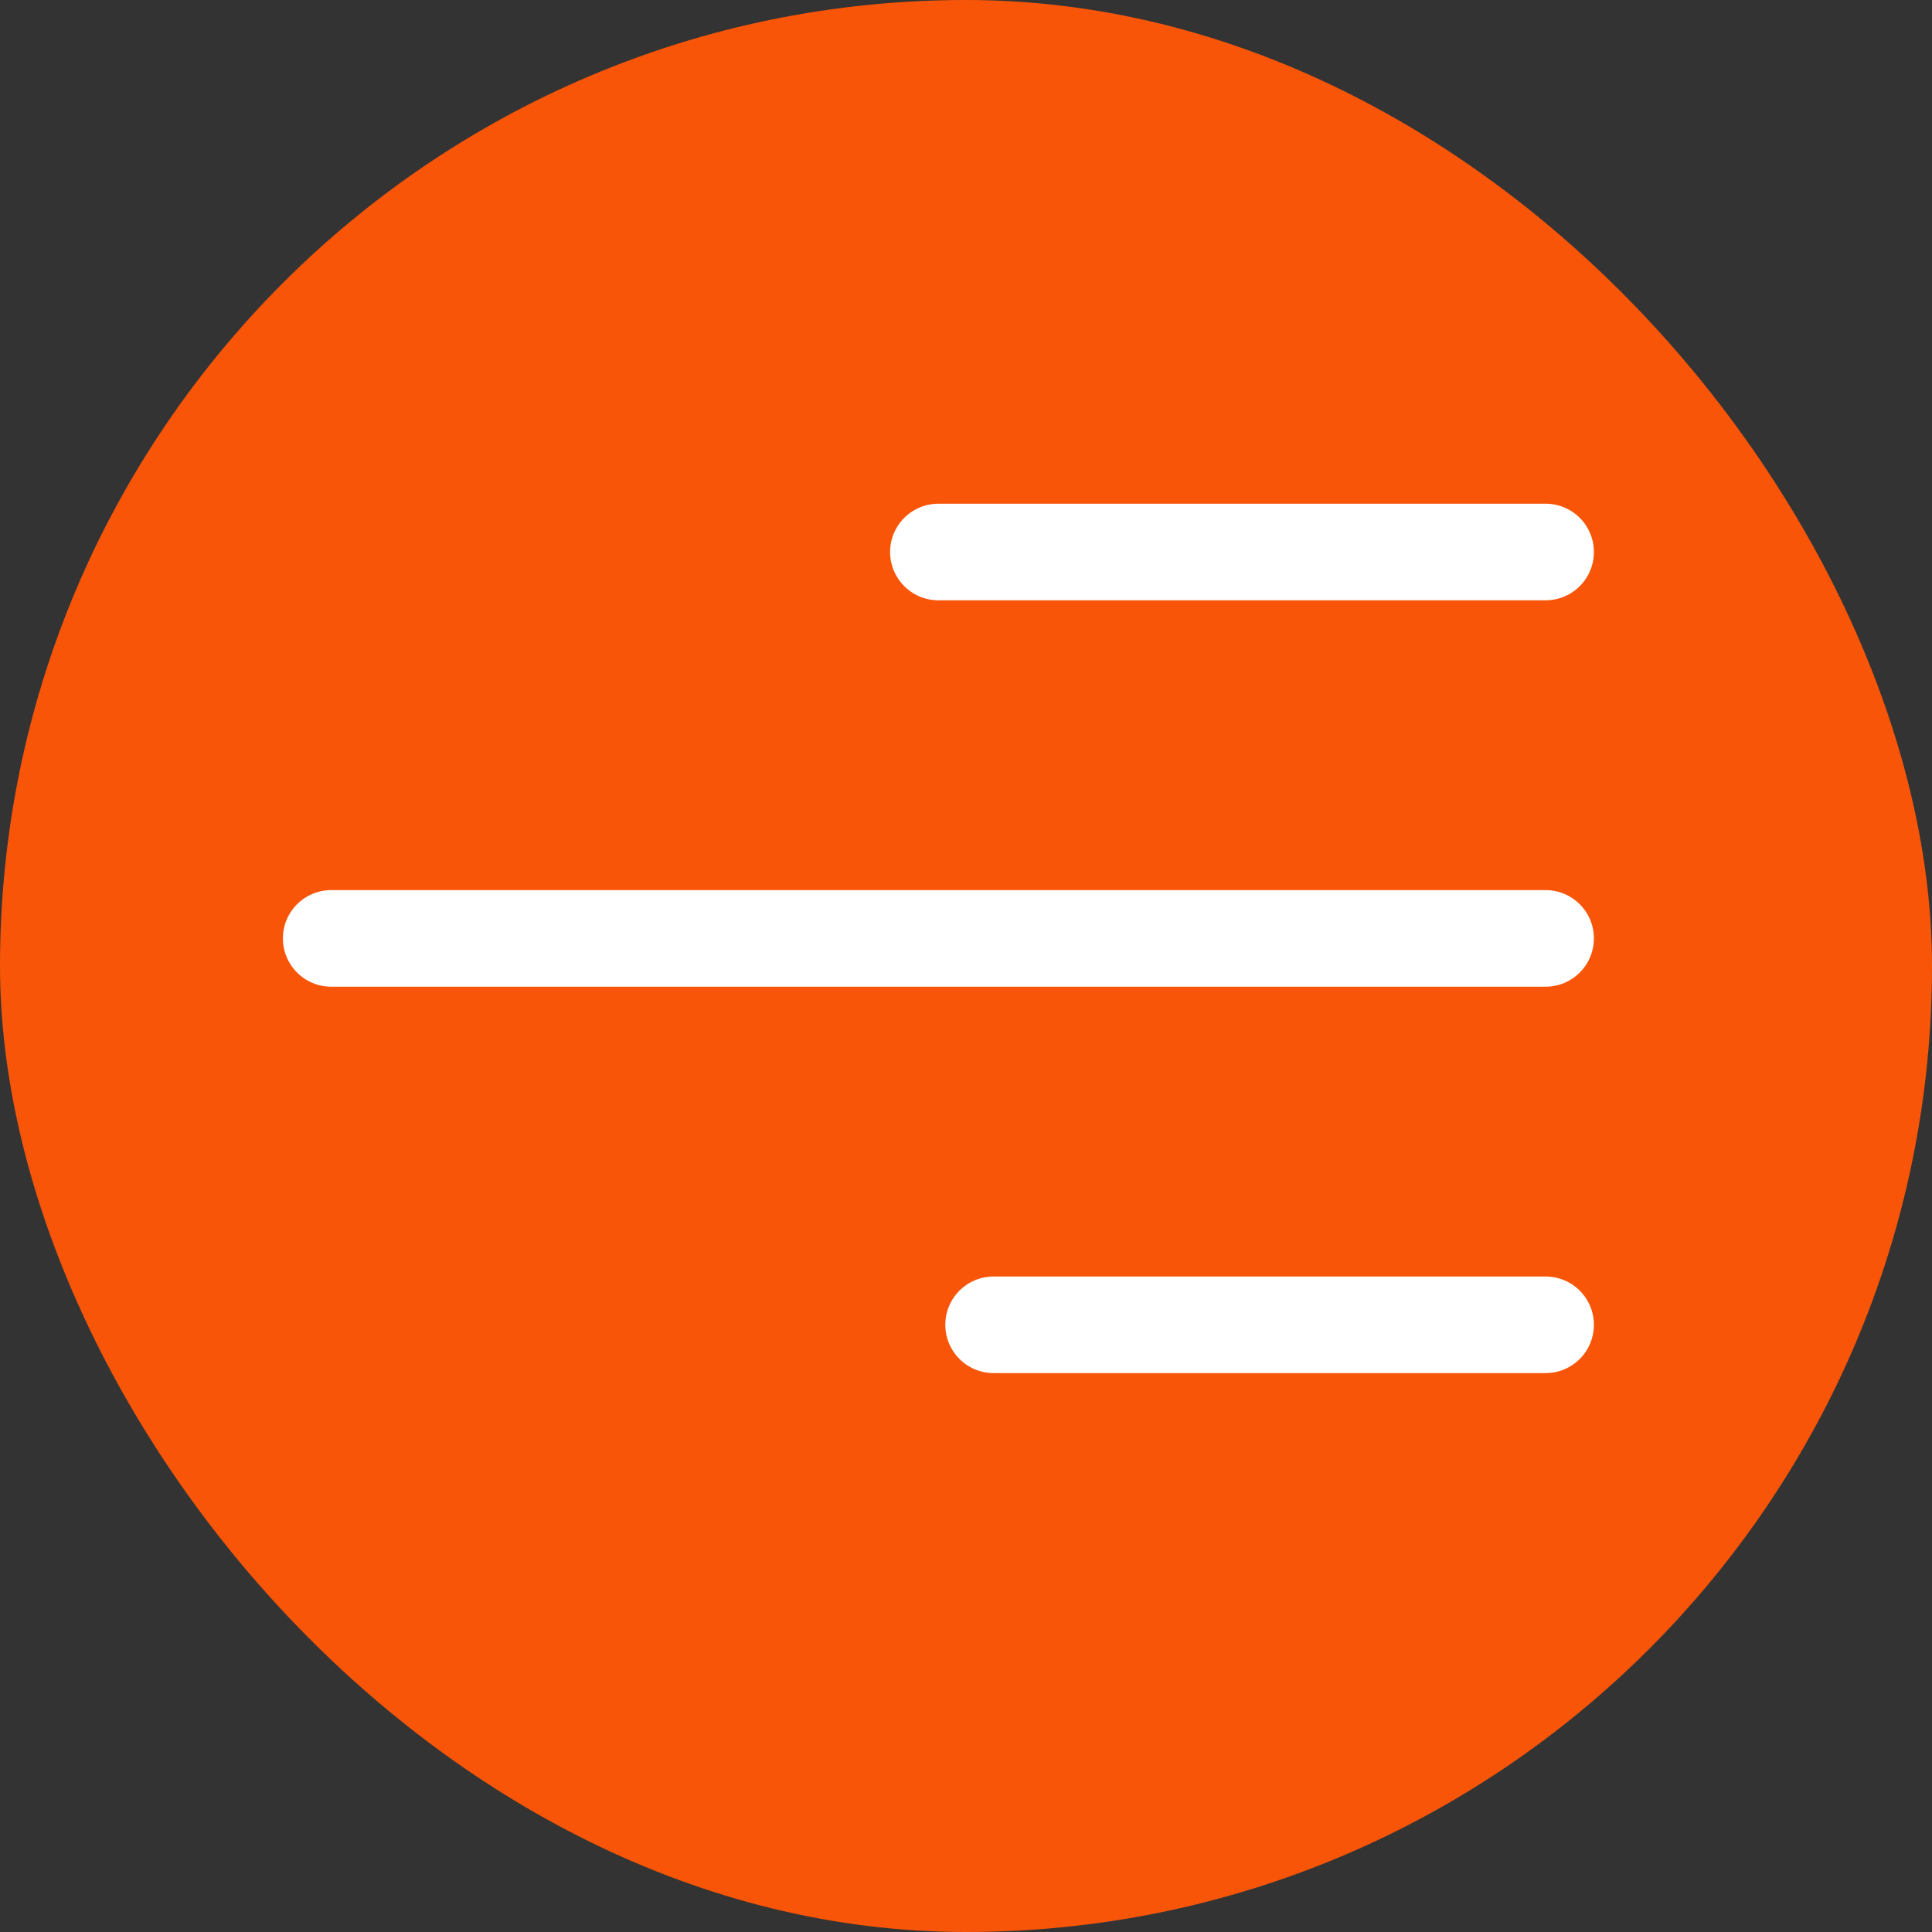 <?xml version="1.0" encoding="UTF-8"?> <svg xmlns="http://www.w3.org/2000/svg" width="35" height="35" viewBox="0 0 35 35" fill="none"><rect x="0" y="0" width="35" height="35" fill="#333333" stroke="none"/><rect x="35" y="35" width="35" height="35" rx="17.5" transform="rotate(-180 35 35)" fill="#F85508"></rect><path d="M28 24L18 24" stroke="white" stroke-width="1.75" stroke-linecap="round"></path><path d="M28 17L6 17" stroke="white" stroke-width="1.75" stroke-linecap="round"></path><path d="M28 10L17 10" stroke="white" stroke-width="1.75" stroke-linecap="round"></path></svg> 